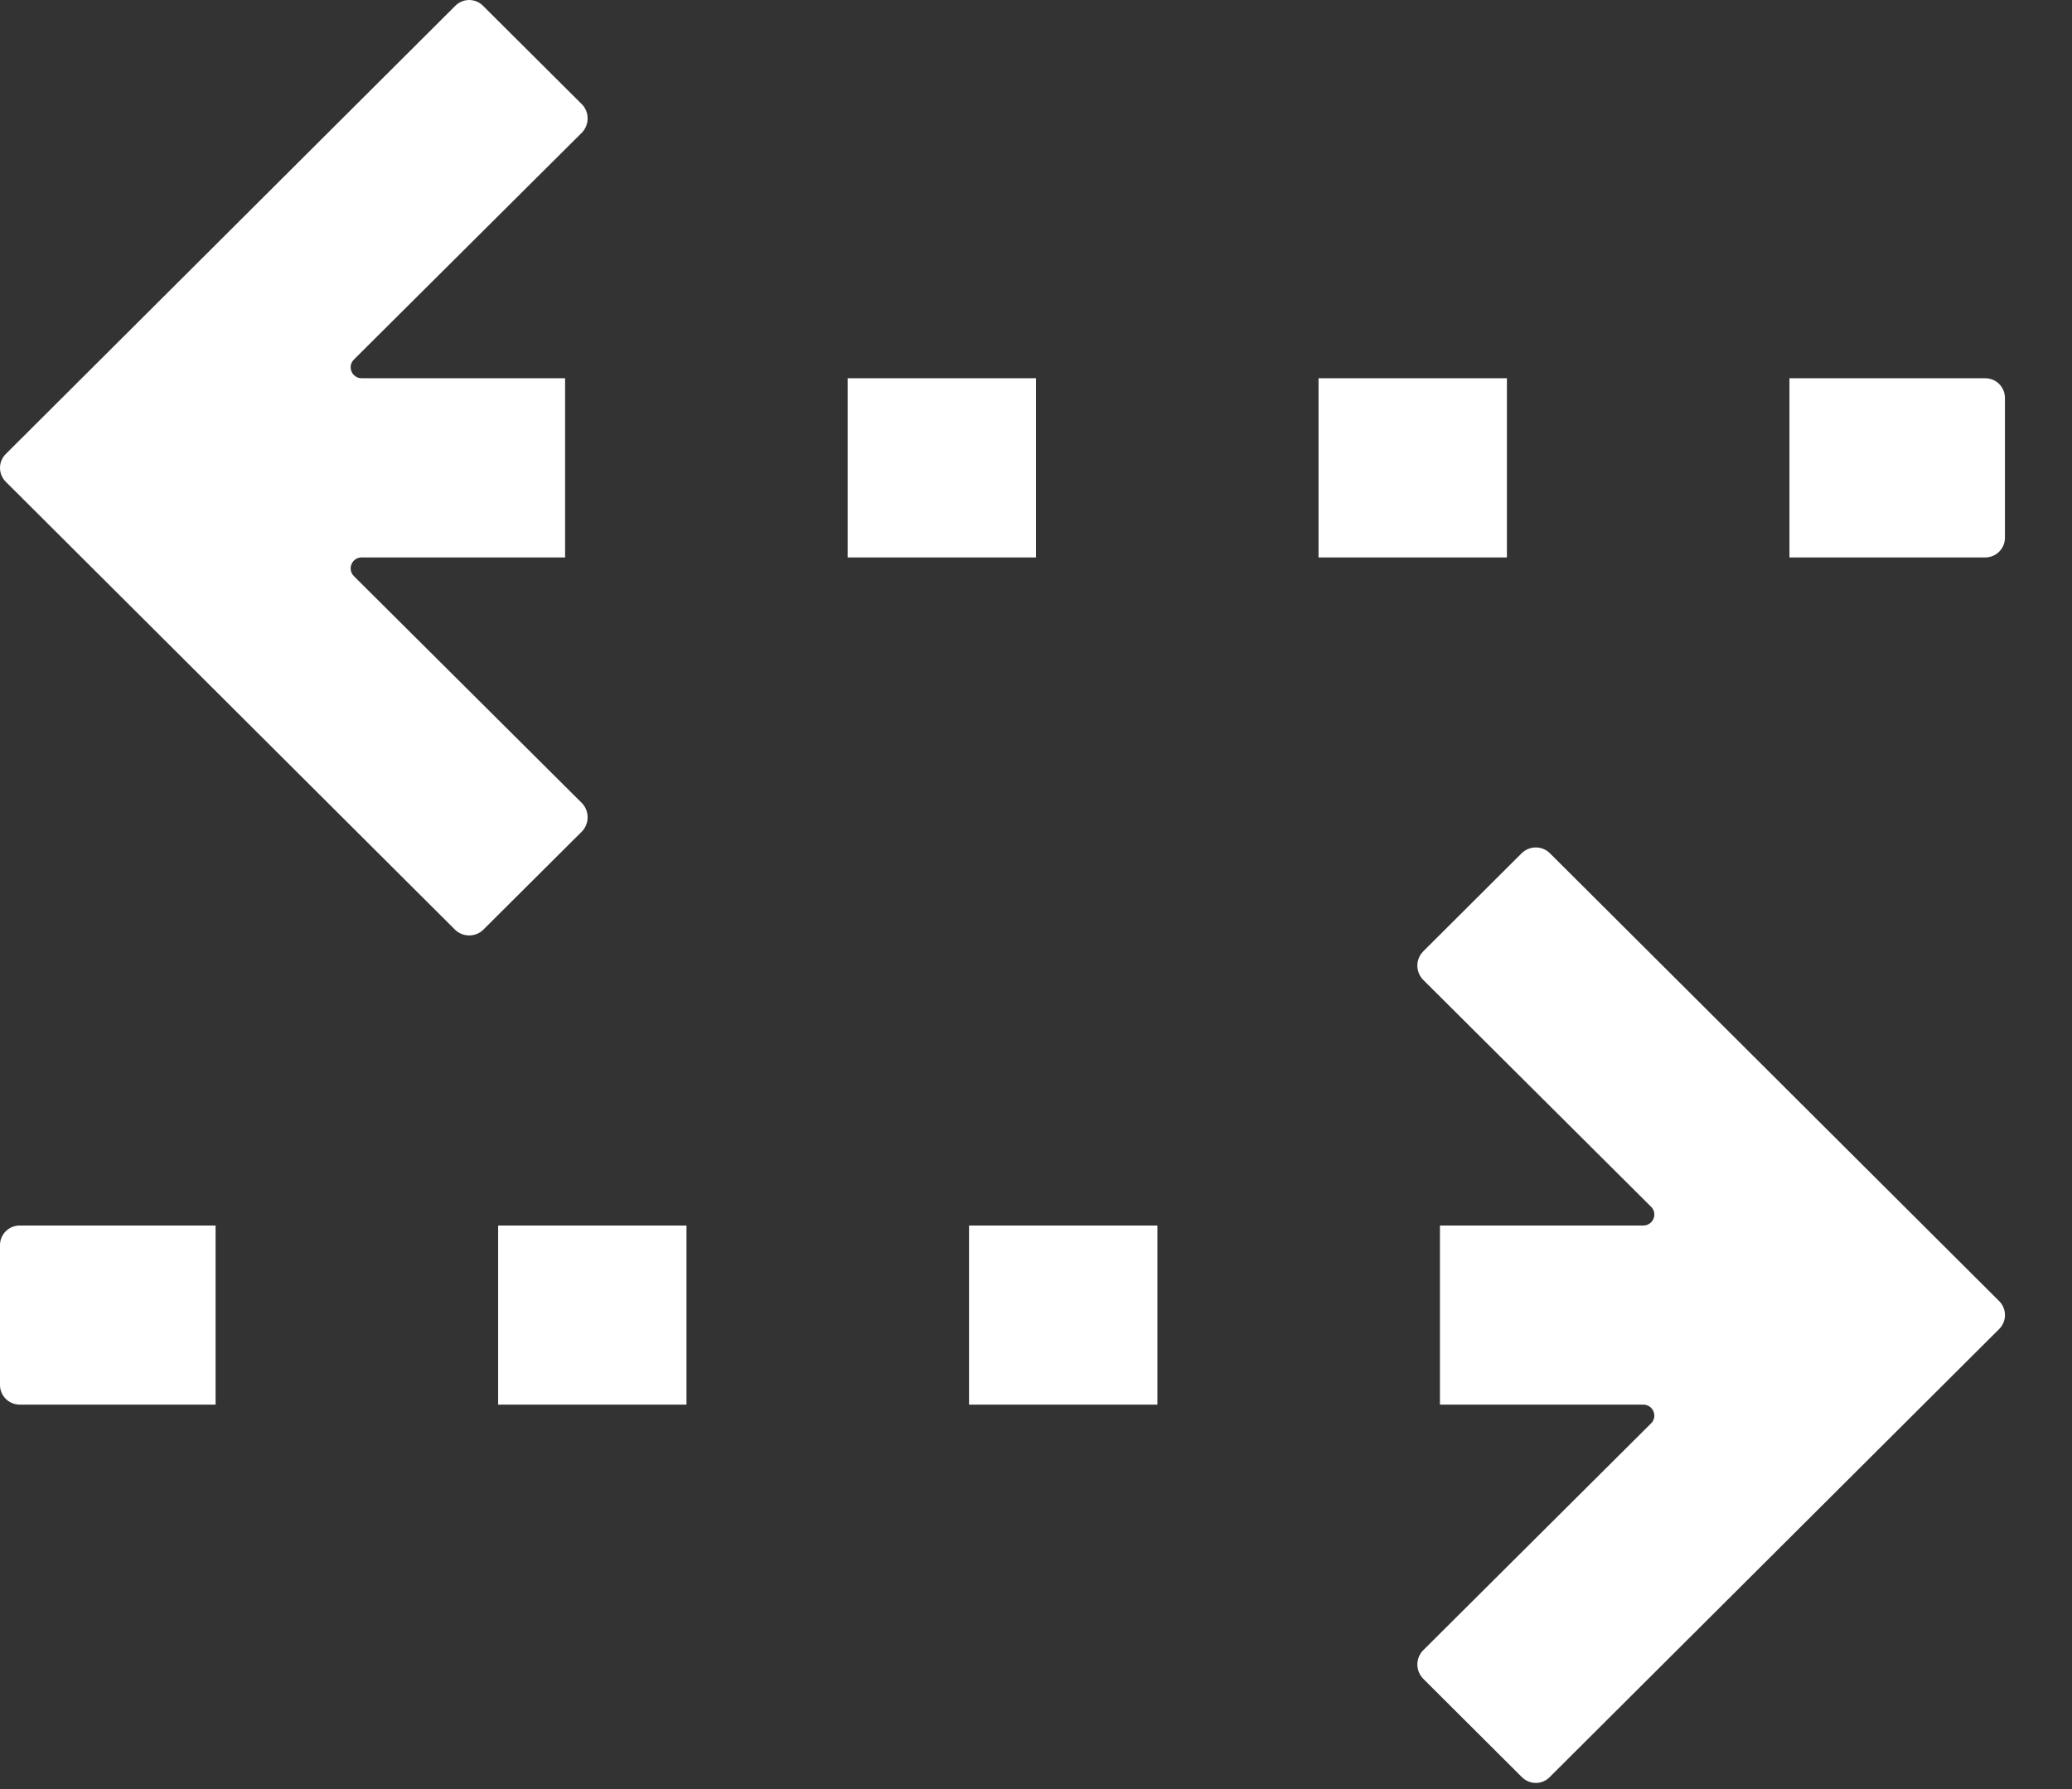 <svg width="22" height="19" viewBox="0 0 22 19" fill="none" xmlns="http://www.w3.org/2000/svg">
<rect x="0" y="0" width="22" height="19" fill="#333333" stroke="none"/>
<path fill-rule="evenodd" clip-rule="evenodd" d="M0.06 4.823L4.833 0.063C4.872 0.023 4.924 0.001 4.98 0C5.036 0 5.091 0.022 5.13 0.063L6.181 1.11C6.218 1.149 6.239 1.201 6.239 1.256C6.24 1.312 6.219 1.365 6.181 1.406L3.758 3.818C3.684 3.892 3.736 4.017 3.84 4.017H6V5.92H3.84C3.736 5.92 3.684 6.045 3.758 6.119L6.181 8.531C6.219 8.572 6.24 8.626 6.239 8.682C6.239 8.736 6.218 8.788 6.181 8.828L5.13 9.875C5.048 9.954 4.916 9.954 4.833 9.875L0.06 5.115C-0.02 5.033 -0.02 4.904 0.06 4.823ZM9 5.92V4.017H11V5.92H9ZM14 5.92V4.017H16V5.92H14ZM19 5.92V4.017H21.079C21.195 4.017 21.288 4.111 21.288 4.226V5.711C21.288 5.826 21.195 5.92 21.079 5.92H19ZM21.229 14.112L16.455 18.872C16.417 18.912 16.364 18.934 16.309 18.935C16.252 18.935 16.198 18.912 16.158 18.872L15.108 17.825C15.071 17.785 15.05 17.733 15.049 17.679C15.049 17.623 15.07 17.569 15.108 17.529L17.531 15.116C17.605 15.043 17.552 14.917 17.448 14.917L15.289 14.917L15.289 13.015L17.448 13.015C17.552 13.015 17.605 12.889 17.531 12.816L15.108 10.403C15.07 10.363 15.049 10.309 15.049 10.253C15.049 10.199 15.071 10.147 15.108 10.107L16.158 9.06C16.241 8.98 16.373 8.98 16.455 9.06L21.229 13.82C21.308 13.901 21.308 14.031 21.229 14.112ZM12.289 13.015L12.289 14.917L10.289 14.917L10.289 13.015L12.289 13.015ZM7.289 13.015V14.917H5.289V13.015H7.289ZM2.289 13.015V14.917H0.209C0.094 14.917 0 14.824 0 14.709L0 13.223C0 13.108 0.094 13.015 0.209 13.015H2.289Z" fill="white"/>
</svg>
